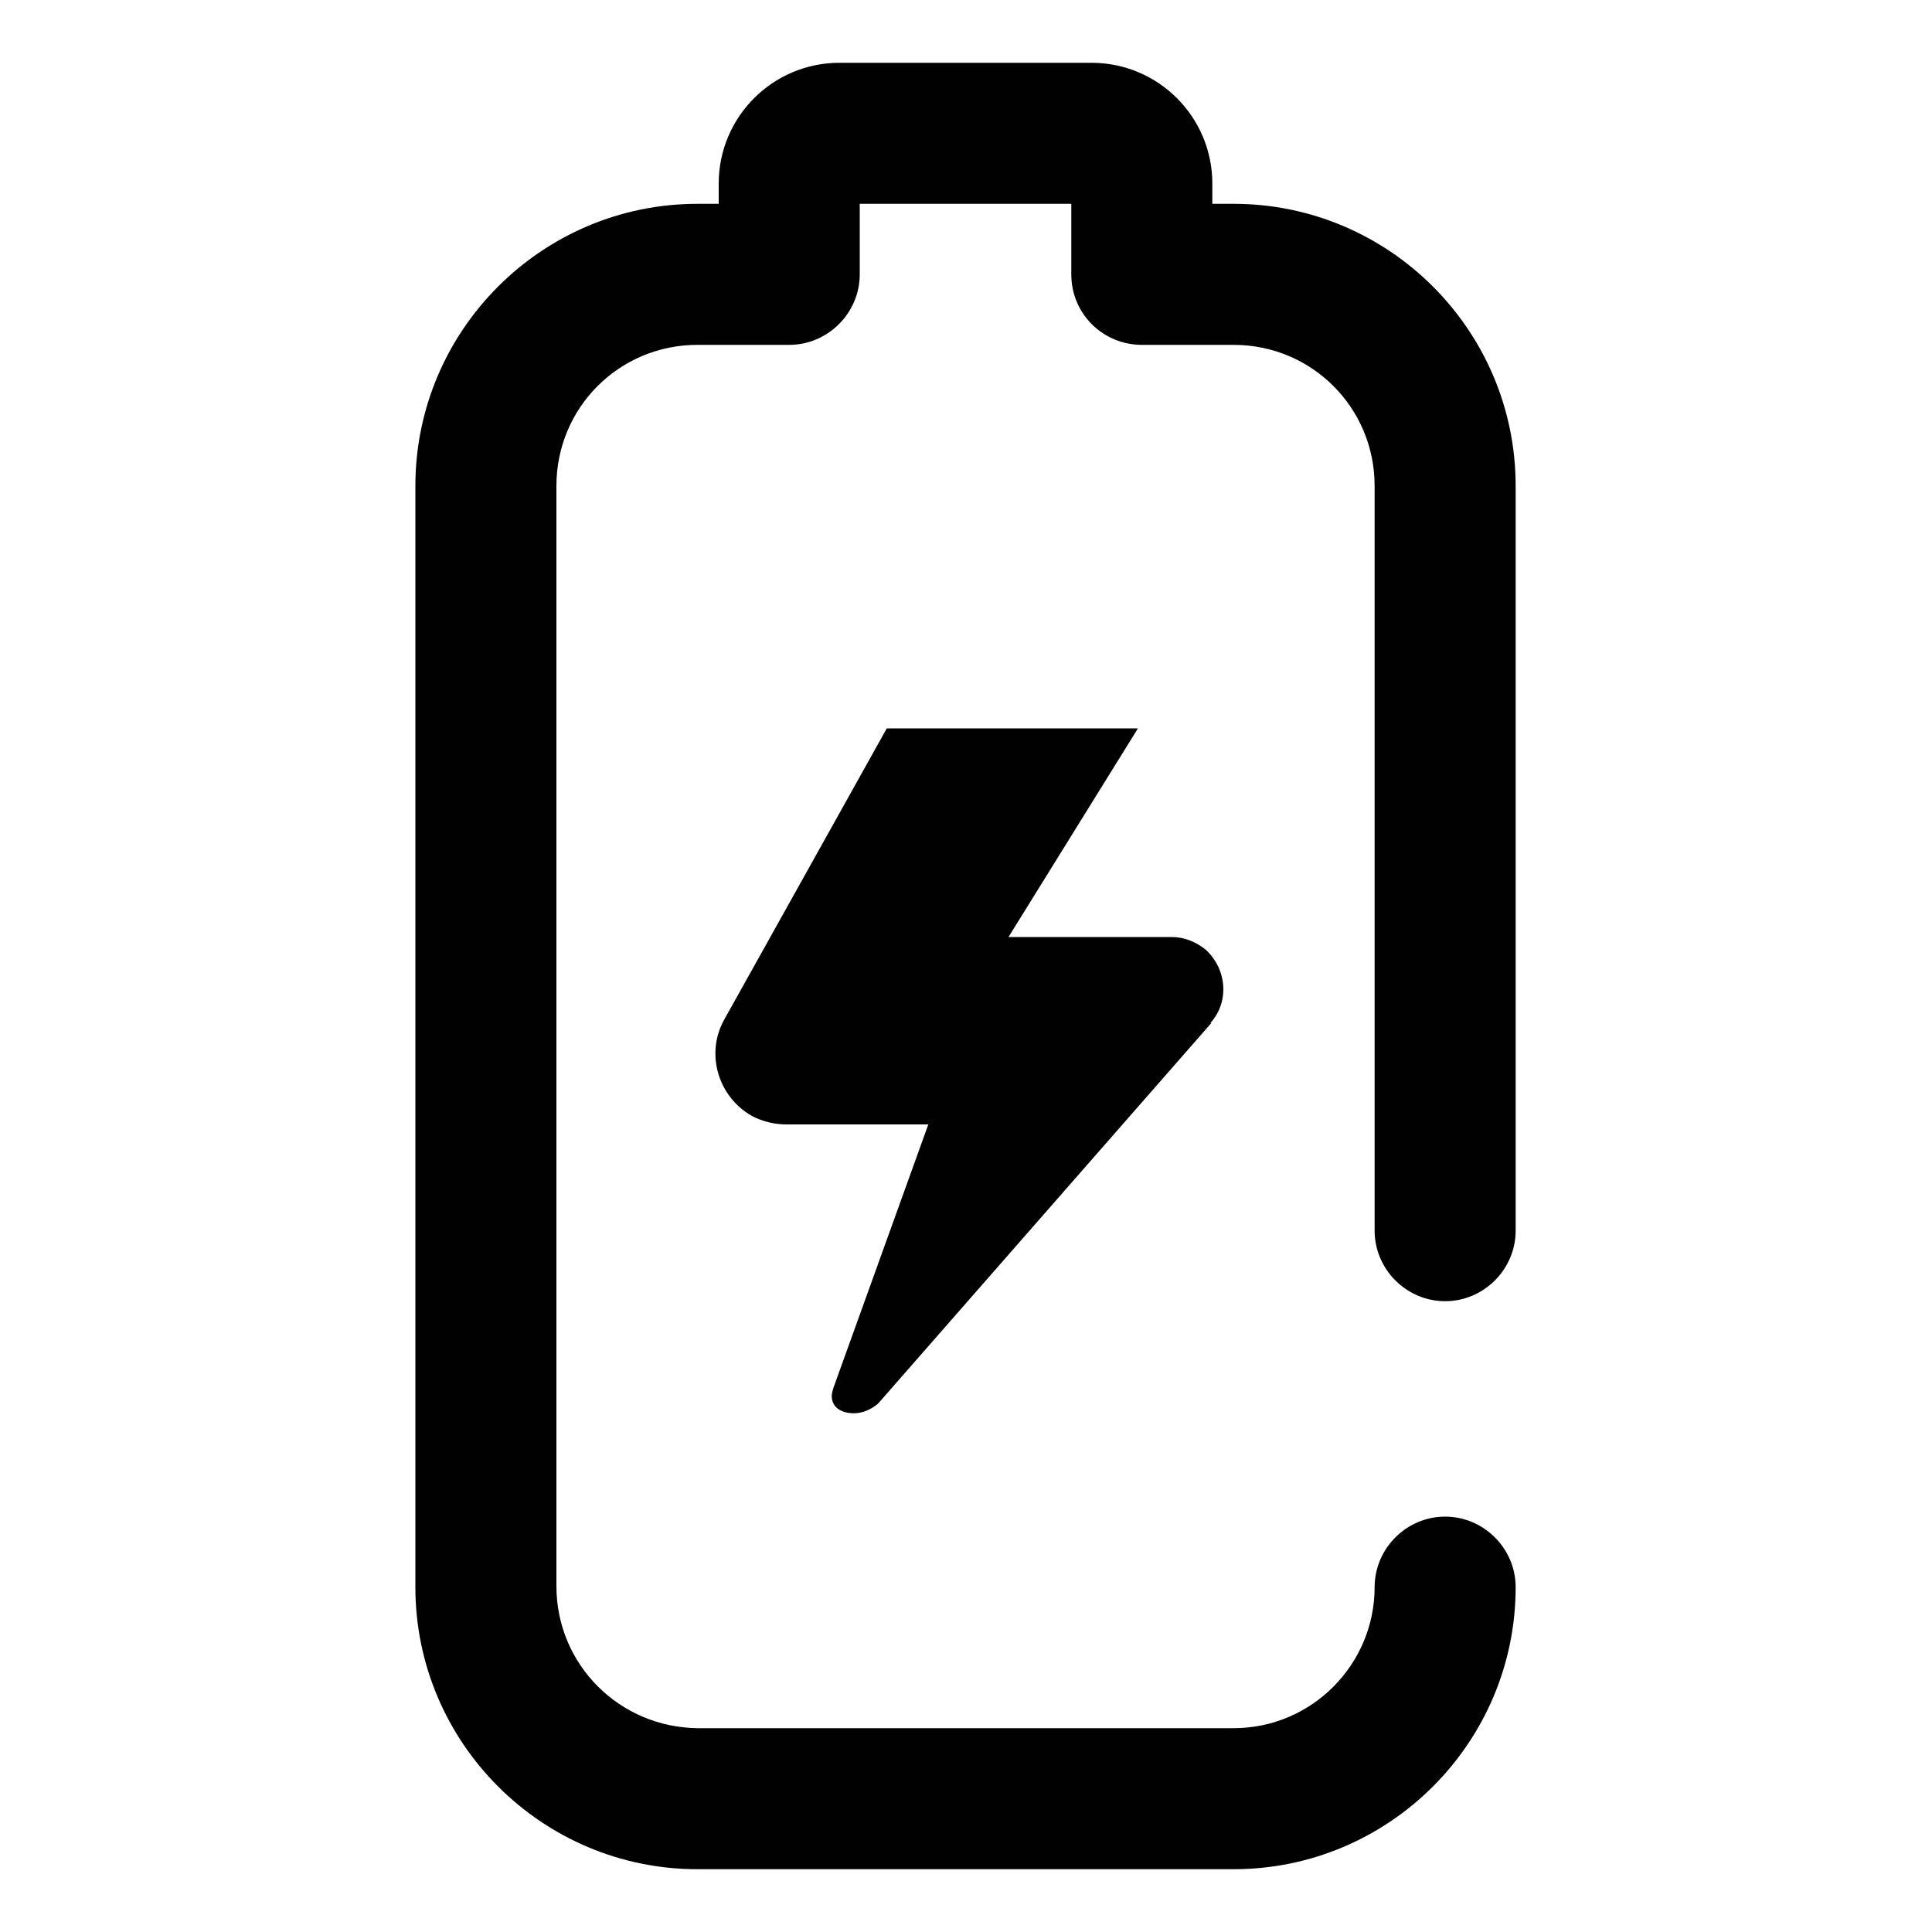 <?xml version="1.0" encoding="UTF-8"?>
<svg xmlns="http://www.w3.org/2000/svg" xmlns:xlink="http://www.w3.org/1999/xlink" id="Calque_1" viewBox="0 0 20 20">
  <defs>
    <style>
      .cls-1 {
        fill: none;
      }

      .cls-2 {
        fill: #010101;
      }

      .cls-3 {
        fill: #fff;
      }

      .cls-4 {
        clip-path: url(#clippath);
      }
    </style>
    <clipPath id="clippath">
      <rect class="cls-1" x="4.3" y=".65" width="11.39" height="18.7"></rect>
    </clipPath>
  </defs>
  <rect class="cls-3" x="-.09" y="-.09" width="20.18" height="20.19"></rect>
  <g class="cls-4">
    <g id="Groupe_3011">
      <path id="Tracé_7719" class="cls-2" d="M12.77,19.35h-5.55c-1.61,0-2.92-1.31-2.92-2.92V5.03c0-1.61,1.31-2.92,2.92-2.92h.22v-.21c0-.69.56-1.25,1.25-1.25,0,0,0,0,0,0h2.61c.69,0,1.25.56,1.25,1.25v.21h.22c1.61,0,2.92,1.31,2.92,2.92v7.71c0,.4-.33.73-.73.73-.4,0-.73-.33-.73-.73h0v-7.71c0-.81-.65-1.46-1.46-1.46h-.95c-.4,0-.73-.32-.73-.73,0,0,0,0,0,0v-.73h-2.19v.73c0,.4-.33.73-.73.73h-.95c-.81,0-1.46.65-1.46,1.46v11.39c0,.81.65,1.46,1.46,1.47,0,0,0,0,0,0h5.55c.81,0,1.46-.66,1.46-1.46,0,0,0,0,0,0,0-.4.33-.73.73-.73s.73.33.73.73c0,1.61-1.31,2.92-2.92,2.92M12.53,10.59c.2-.22.17-.56-.05-.76-.1-.08-.22-.13-.35-.13h-1.69l1.34-2.16h-2.6l-1.68,3.01c-.2.35-.07.8.28,1,.11.06.24.09.36.09h1.47l-.98,2.72s-.02.06-.02.09c0,.12.1.18.23.18.09,0,.18-.04.25-.1l3.45-3.94Z"></path>
    </g>
  </g>
</svg>
